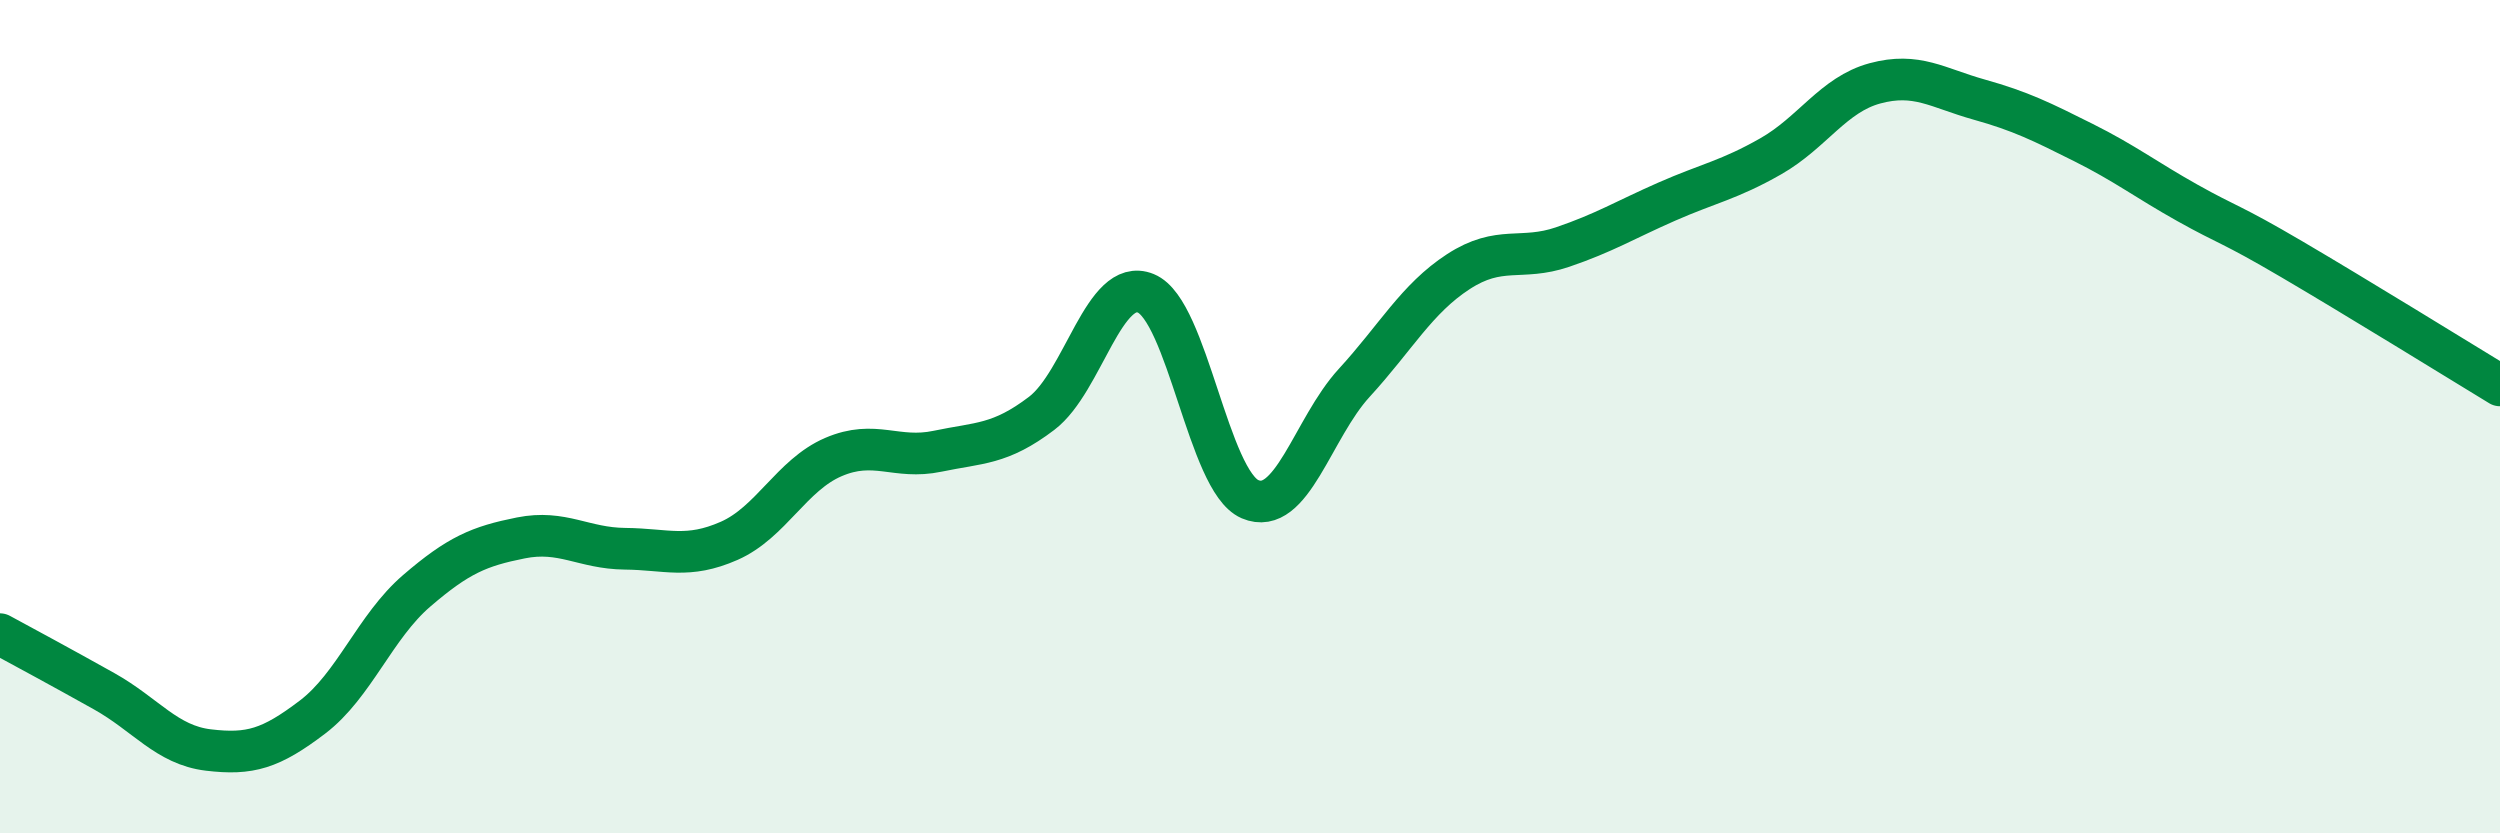 
    <svg width="60" height="20" viewBox="0 0 60 20" xmlns="http://www.w3.org/2000/svg">
      <path
        d="M 0,15.22 C 0.5,15.49 1.5,16.03 2.5,16.59 C 3.5,17.15 4,17.88 5,18 C 6,18.12 6.5,17.97 7.5,17.21 C 8.5,16.45 9,15.04 10,14.18 C 11,13.32 11.5,13.11 12.5,12.91 C 13.5,12.71 14,13.16 15,13.17 C 16,13.18 16.5,13.42 17.5,12.98 C 18.5,12.54 19,11.4 20,10.97 C 21,10.54 21.5,11.04 22.5,10.83 C 23.5,10.62 24,10.68 25,9.92 C 26,9.16 26.5,6.63 27.5,7.04 C 28.5,7.45 29,11.55 30,11.98 C 31,12.41 31.5,10.28 32.5,9.19 C 33.5,8.1 34,7.17 35,6.52 C 36,5.87 36.5,6.27 37.5,5.93 C 38.5,5.59 39,5.28 40,4.84 C 41,4.4 41.5,4.32 42.5,3.75 C 43.5,3.18 44,2.27 45,2 C 46,1.73 46.5,2.11 47.5,2.39 C 48.5,2.67 49,2.92 50,3.42 C 51,3.92 51.5,4.31 52.5,4.87 C 53.5,5.43 53.5,5.34 55,6.22 C 56.5,7.1 59,8.64 60,9.25L60 20L0 20Z"
        fill="#008740"
        opacity="0.1"
        stroke-linecap="round"
        stroke-linejoin="round"
      />
      <path
        d="M 0,15.22 C 0.5,15.49 1.5,16.03 2.5,16.59 C 3.5,17.15 4,17.88 5,18 C 6,18.12 6.5,17.97 7.5,17.21 C 8.5,16.45 9,15.04 10,14.18 C 11,13.32 11.5,13.11 12.5,12.91 C 13.5,12.71 14,13.16 15,13.17 C 16,13.18 16.5,13.42 17.5,12.98 C 18.5,12.54 19,11.4 20,10.97 C 21,10.54 21.5,11.04 22.5,10.83 C 23.5,10.62 24,10.68 25,9.92 C 26,9.16 26.5,6.63 27.5,7.04 C 28.5,7.45 29,11.55 30,11.98 C 31,12.41 31.5,10.28 32.5,9.19 C 33.5,8.1 34,7.17 35,6.52 C 36,5.87 36.5,6.27 37.5,5.93 C 38.5,5.59 39,5.28 40,4.84 C 41,4.4 41.5,4.32 42.5,3.75 C 43.5,3.18 44,2.27 45,2 C 46,1.73 46.5,2.11 47.5,2.39 C 48.5,2.67 49,2.92 50,3.42 C 51,3.92 51.5,4.31 52.5,4.87 C 53.5,5.43 53.5,5.34 55,6.22 C 56.5,7.1 59,8.64 60,9.25"
        stroke="#008740"
        stroke-width="1"
        fill="none"
        stroke-linecap="round"
        stroke-linejoin="round"
      />
    </svg>
  